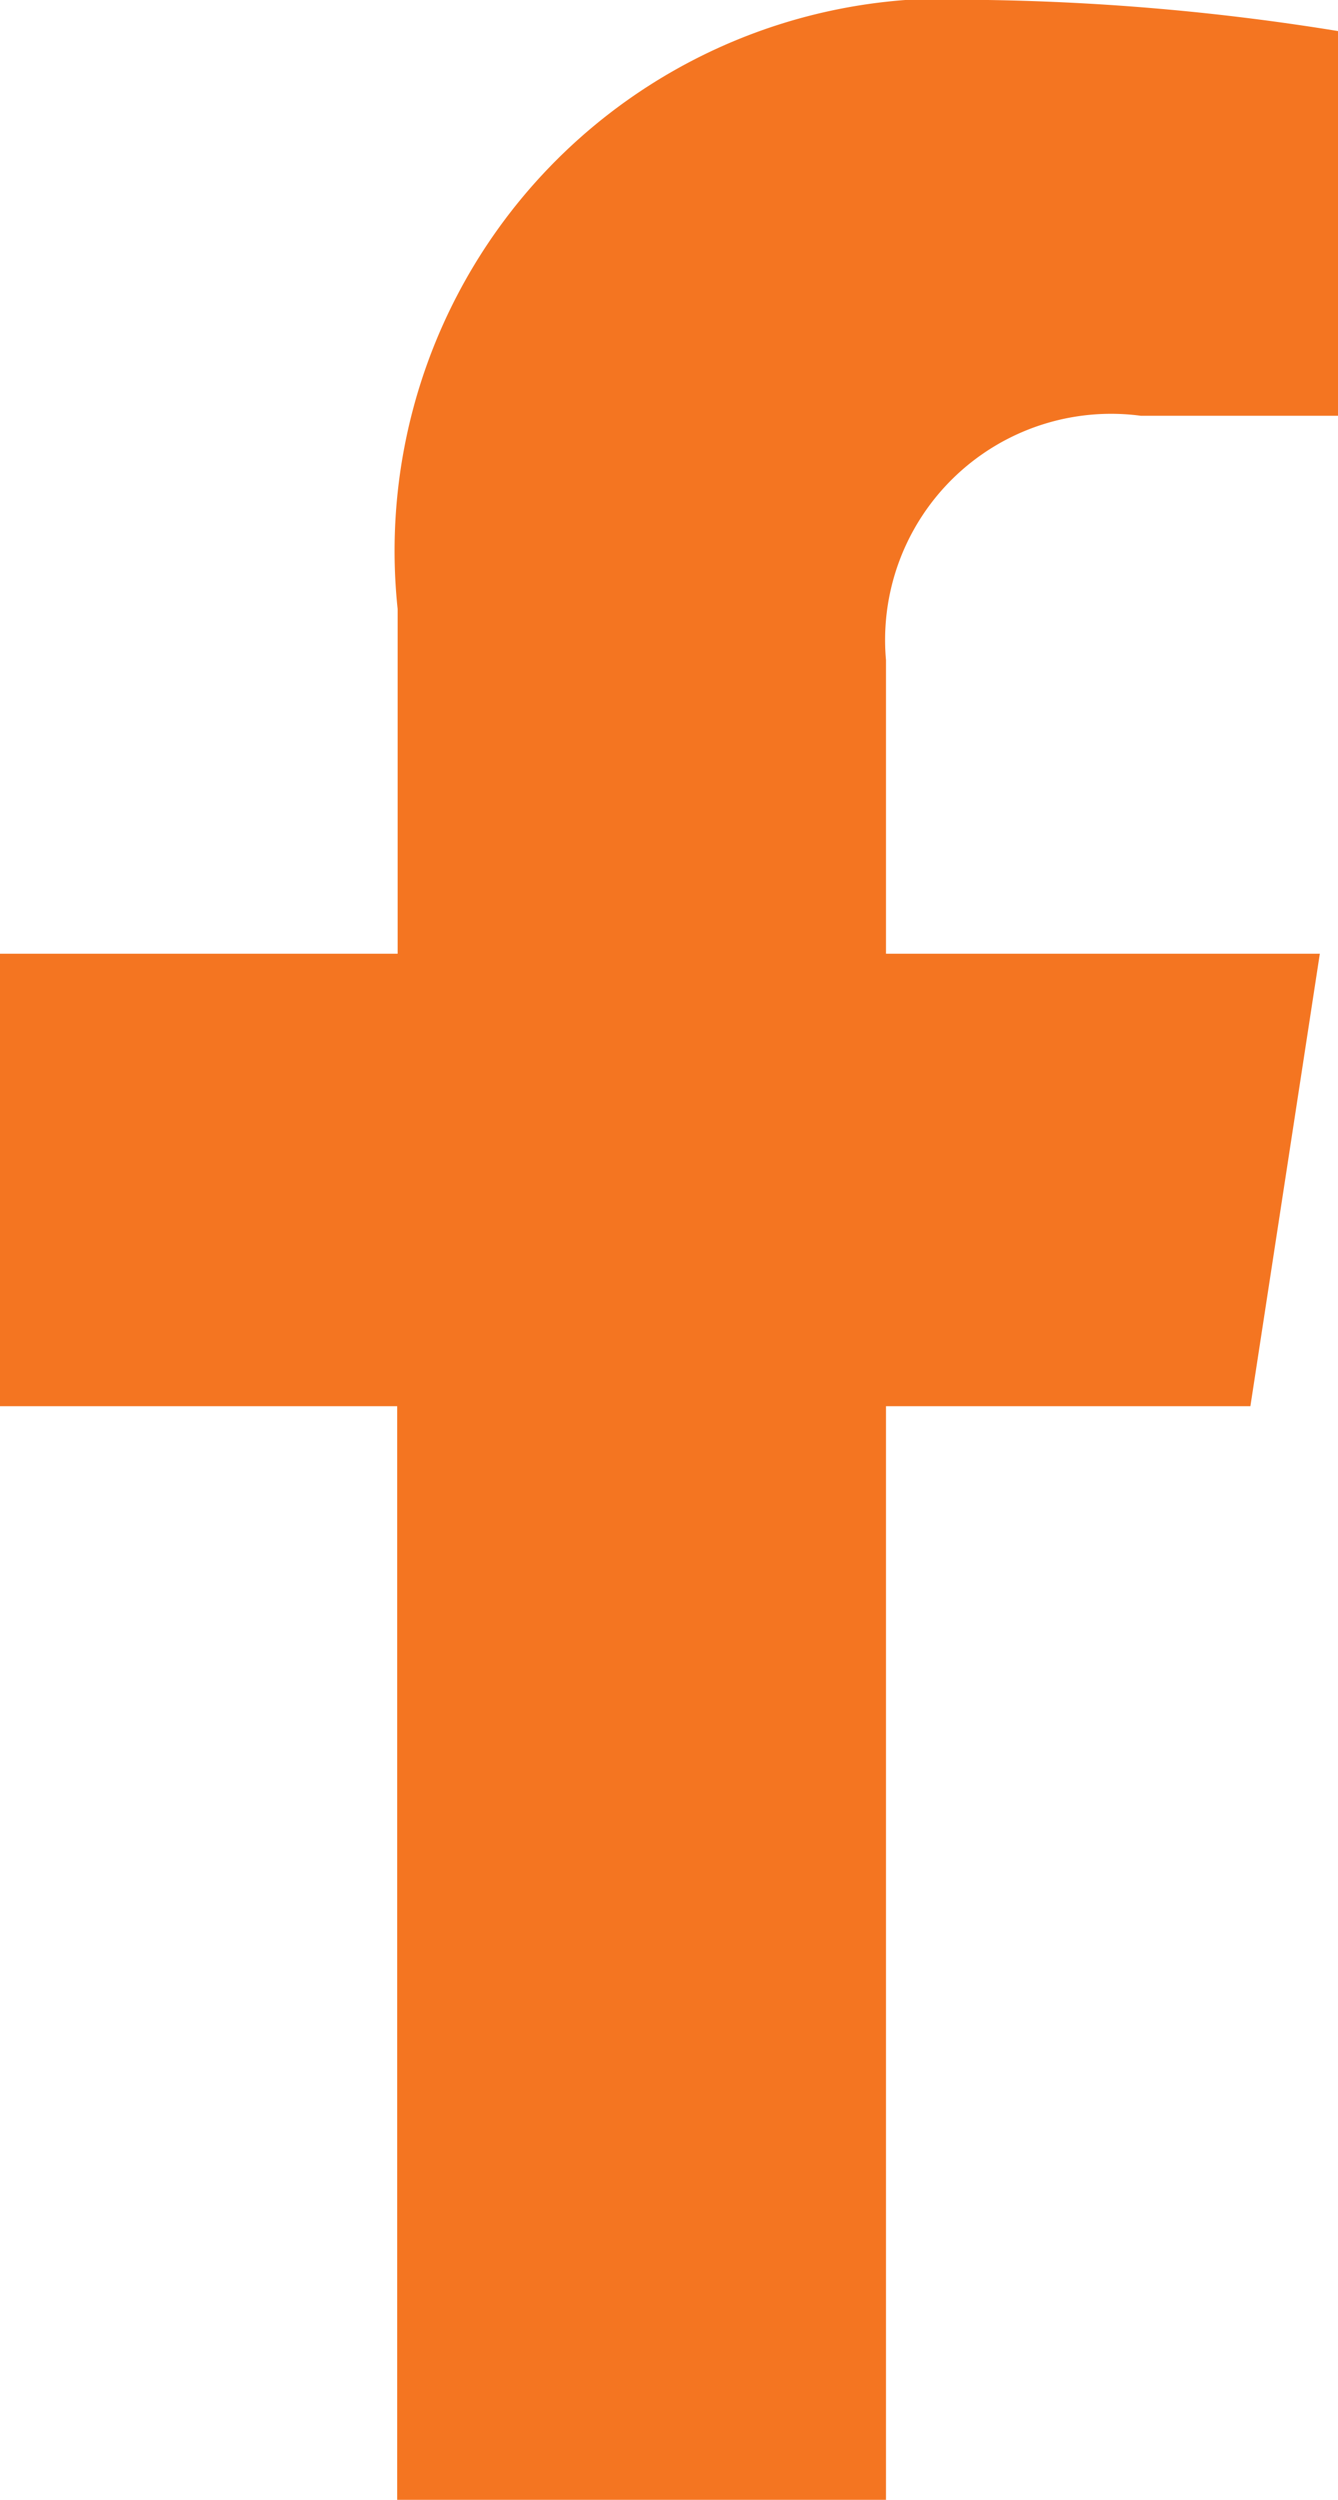 <?xml version="1.0" encoding="UTF-8"?>
<svg xmlns="http://www.w3.org/2000/svg" width="8.614" height="16.083" viewBox="0 0 8.614 16.083">
  <path id="Icon_awesome-facebook-f" data-name="Icon awesome-facebook-f" d="M9.659,9.047l.447-2.911H7.313V4.247A1.455,1.455,0,0,1,8.954,2.675h1.27V.2A15.483,15.483,0,0,0,7.969,0a3.554,3.554,0,0,0-3.8,3.918V6.136H1.609V9.047H4.166v7.036H7.313V9.047Z" transform="translate(-1.609)" fill="#F47521"></path>
</svg>
